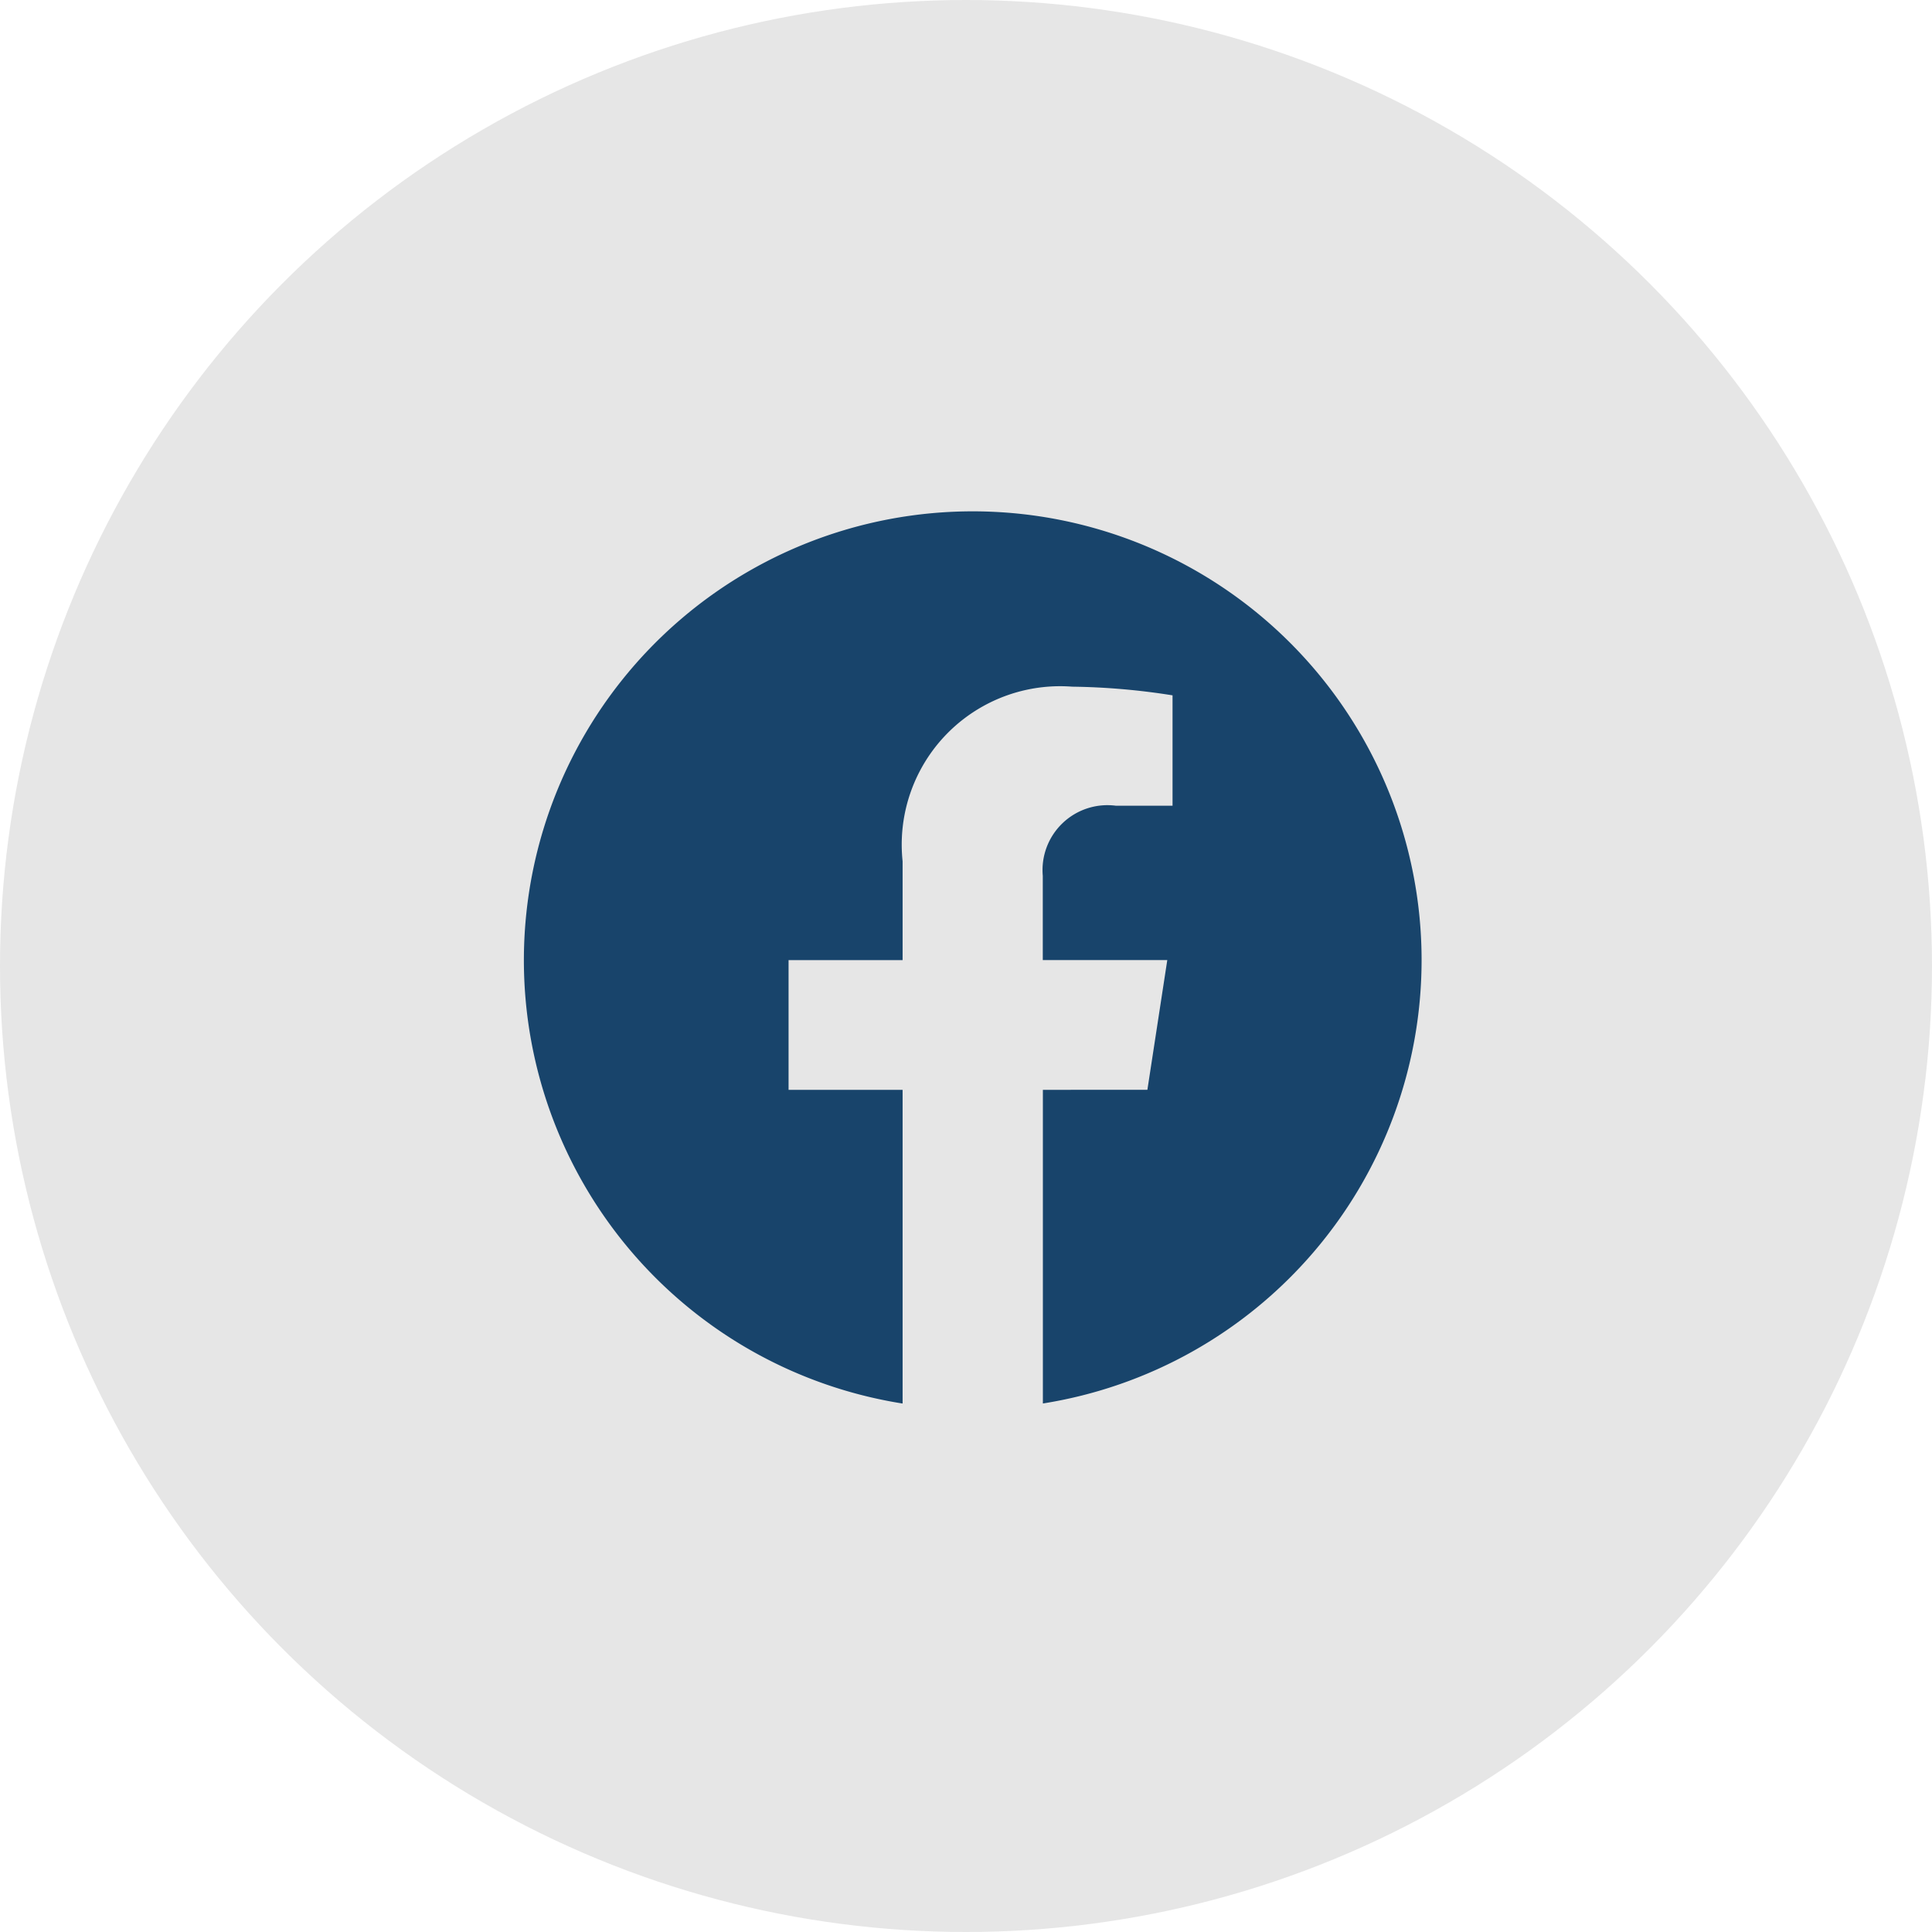 <svg xmlns="http://www.w3.org/2000/svg" width="43" height="43" viewBox="0 0 43 43"><g transform="translate(0 -0.383)"><circle cx="21.5" cy="21.5" r="21.5" transform="translate(0 0.383)" fill="#e6e6e6"/><path d="M20.543,10.553A9.99,9.99,0,1,0,8.992,20.422V13.44H6.454V10.553H8.992v-2.2a3.525,3.525,0,0,1,3.773-3.886A15.375,15.375,0,0,1,15,4.66V7.117h-1.26a1.444,1.444,0,0,0-1.628,1.56v1.875h2.771l-.443,2.888H12.114v6.981A9.994,9.994,0,0,0,20.543,10.553Z" transform="translate(11.097 11.199)" fill="#18446b"/></g></svg>